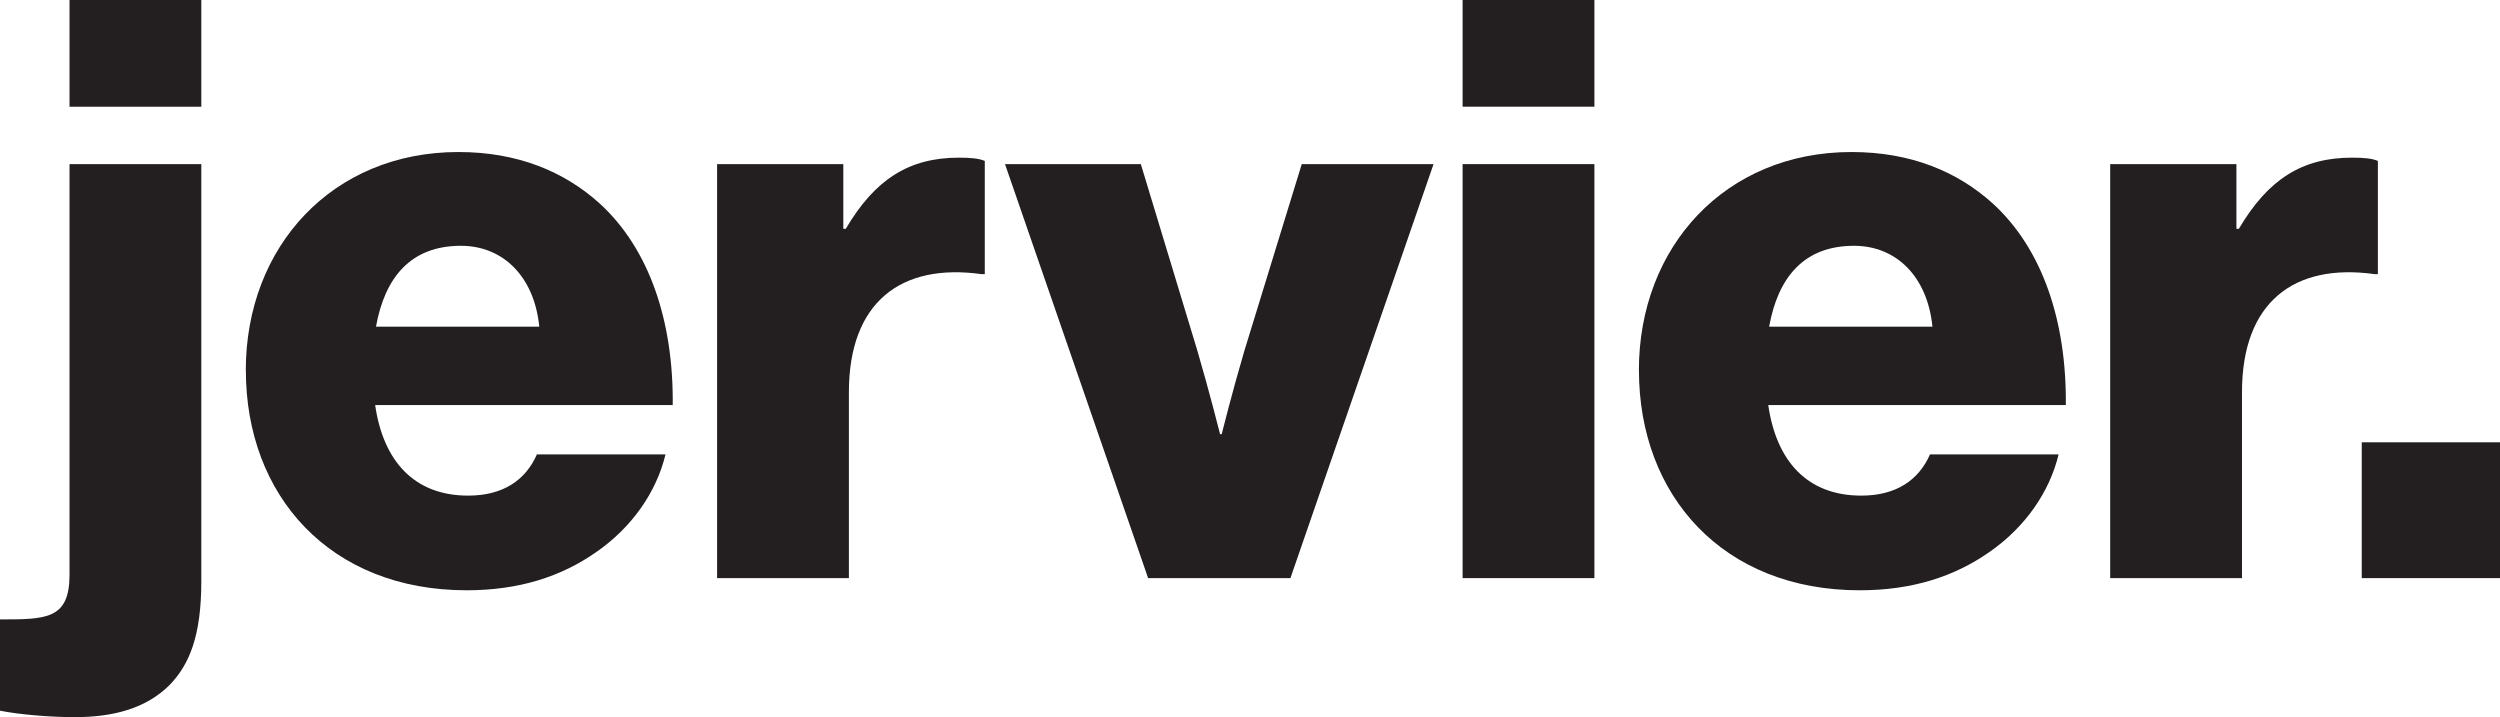 <?xml version="1.0" encoding="UTF-8"?>
<svg id="Layer_2" data-name="Layer 2" xmlns="http://www.w3.org/2000/svg" viewBox="0 0 421.49 120.92">
  <defs>
    <style>
      .cls-1 {
        fill: #231f20;
      }
    </style>
  </defs>
  <g id="Layer_1-2" data-name="Layer 1">
    <g>
      <path class="cls-1" d="M0,119.83v-15.4c7.77,0,11.72,0,11.72-7.5V27.67h22.22v70.34c0,9.27-2.04,14.04-5.32,17.45-3.95,3.95-9.41,5.45-16.09,5.45-3.82,0-9.13-.41-12.54-1.09ZM11.72,0h22.22v17.99H11.72V0Z"/>
      <path class="cls-1" d="M41.44,62.44c0-20.86,14.59-36.81,35.85-36.81,9.95,0,17.86,3.27,23.86,8.72,8.32,7.63,12.41,19.77,12.27,33.94h-50.17c1.36,9.41,6.54,15.27,15.68,15.27,5.86,0,9.68-2.59,11.59-6.95h21.68c-1.5,6.27-5.59,12.27-11.72,16.5-5.86,4.09-12.95,6.41-21.81,6.41-23.04,0-37.22-15.95-37.22-37.08ZM90.92,55.07c-.82-8.32-6-13.63-13.22-13.63-8.45,0-12.81,5.32-14.31,13.63h27.54Z"/>
      <path class="cls-1" d="M120.91,27.67h21.27v10.91h.41c4.91-8.32,10.63-12,19.08-12,2.04,0,3.41.14,4.36.55v19.09h-.55c-13.63-1.91-22.36,4.77-22.36,19.9v31.35h-22.22V27.67Z"/>
      <path class="cls-1" d="M169.44,27.67h22.9l9.54,31.49c2.04,6.95,3.82,14.04,3.82,14.04h.27s1.77-7.09,3.82-14.04l9.68-31.49h22.22l-24.13,69.8h-23.99l-24.13-69.8Z"/>
      <path class="cls-1" d="M246.59,0h22.22v17.99h-22.22V0ZM246.59,27.67h22.22v69.8h-22.22V27.67Z"/>
      <path class="cls-1" d="M276.31,62.44c0-20.86,14.59-36.81,35.85-36.81,9.95,0,17.86,3.27,23.86,8.72,8.32,7.63,12.41,19.77,12.27,33.94h-50.17c1.36,9.41,6.54,15.27,15.68,15.27,5.86,0,9.68-2.59,11.59-6.95h21.68c-1.5,6.27-5.59,12.27-11.72,16.5-5.86,4.09-12.95,6.41-21.81,6.41-23.04,0-37.22-15.95-37.22-37.08ZM325.8,55.07c-.82-8.32-6-13.63-13.22-13.63-8.45,0-12.81,5.32-14.31,13.63h27.54Z"/>
      <path class="cls-1" d="M355.78,27.67h21.27v10.91h.41c4.91-8.32,10.63-12,19.08-12,2.04,0,3.41.14,4.36.55v19.09h-.55c-13.63-1.91-22.36,4.77-22.36,19.9v31.35h-22.22V27.67Z"/>
      <path class="cls-1" d="M398.18,74.57h23.31v22.9h-23.31v-22.9Z"/>
    </g>
  </g>
</svg>
